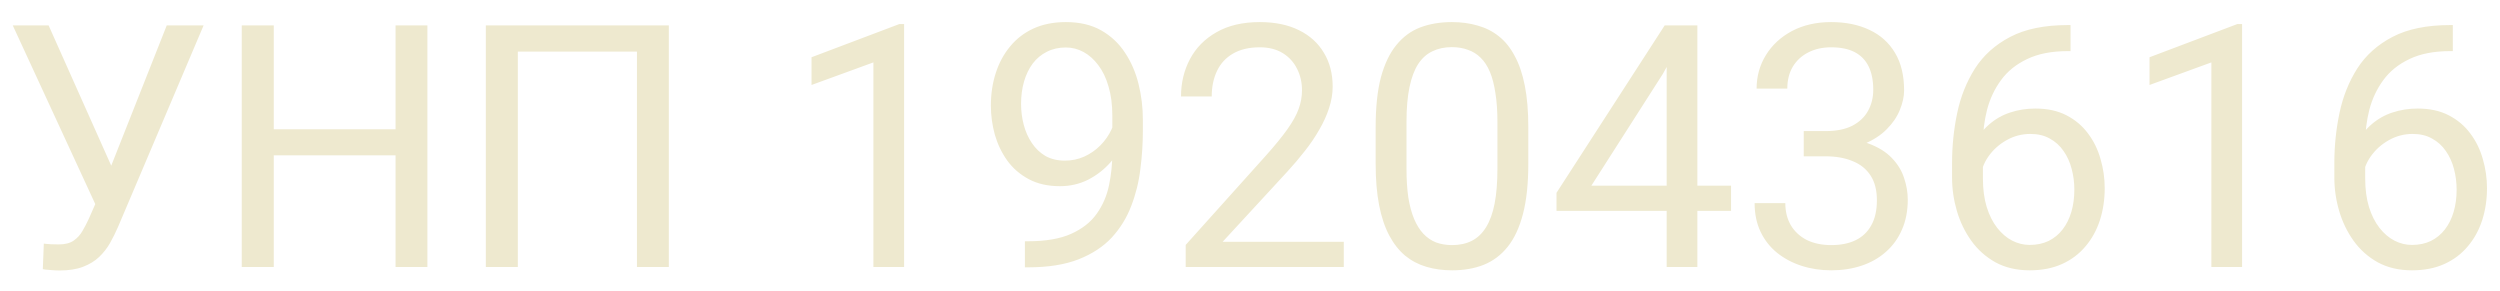 <?xml version="1.0" encoding="UTF-8"?> <svg xmlns="http://www.w3.org/2000/svg" width="103" height="12" viewBox="0 0 103 12" fill="none"> <path d="M4.238 7.698L6.87 1.047H8.388L4.867 9.339C4.767 9.571 4.655 9.797 4.532 10.016C4.409 10.23 4.259 10.421 4.081 10.59C3.903 10.758 3.682 10.893 3.418 10.993C3.158 11.093 2.835 11.144 2.447 11.144C2.338 11.144 2.208 11.137 2.058 11.123C1.907 11.114 1.809 11.102 1.764 11.089L1.805 10.036C1.855 10.045 1.953 10.054 2.099 10.063C2.244 10.068 2.352 10.07 2.42 10.07C2.68 10.07 2.885 10.018 3.035 9.913C3.186 9.808 3.306 9.676 3.397 9.517C3.493 9.353 3.58 9.186 3.657 9.018L4.238 7.698ZM2.003 1.047L4.771 7.247L5.1 8.471L3.992 8.553L0.526 1.047H2.003ZM16.461 5.326V6.399H11.074V5.326H16.461ZM11.279 1.047V11H9.96V1.047H11.279ZM17.609 1.047V11H16.297V1.047H17.609ZM27.556 1.047V11H26.243V2.127H21.335V11H20.016V1.047H27.556ZM37.249 0.992V11H35.984V2.571L33.435 3.501V2.359L37.051 0.992H37.249ZM42.226 9.94H42.355C43.085 9.94 43.677 9.838 44.133 9.633C44.589 9.428 44.94 9.152 45.185 8.806C45.432 8.459 45.6 8.07 45.691 7.637C45.783 7.199 45.828 6.75 45.828 6.29V4.766C45.828 4.314 45.776 3.913 45.671 3.562C45.571 3.212 45.429 2.918 45.247 2.681C45.069 2.444 44.867 2.264 44.639 2.141C44.411 2.018 44.169 1.956 43.914 1.956C43.622 1.956 43.36 2.015 43.128 2.134C42.9 2.248 42.706 2.41 42.547 2.619C42.392 2.829 42.273 3.075 42.191 3.357C42.109 3.64 42.068 3.948 42.068 4.28C42.068 4.577 42.105 4.864 42.178 5.142C42.251 5.42 42.362 5.67 42.513 5.894C42.663 6.117 42.85 6.295 43.073 6.427C43.301 6.554 43.568 6.618 43.873 6.618C44.156 6.618 44.42 6.563 44.666 6.454C44.917 6.34 45.138 6.188 45.329 5.996C45.525 5.8 45.68 5.579 45.794 5.333C45.912 5.087 45.981 4.829 45.999 4.561H46.601C46.601 4.939 46.525 5.312 46.375 5.682C46.229 6.046 46.024 6.379 45.76 6.68C45.495 6.98 45.185 7.222 44.83 7.404C44.475 7.582 44.087 7.671 43.668 7.671C43.176 7.671 42.75 7.575 42.39 7.384C42.03 7.192 41.733 6.937 41.501 6.618C41.273 6.299 41.102 5.944 40.988 5.552C40.879 5.155 40.824 4.754 40.824 4.349C40.824 3.875 40.89 3.43 41.023 3.016C41.155 2.601 41.351 2.236 41.61 1.922C41.87 1.603 42.191 1.354 42.574 1.177C42.962 0.999 43.408 0.91 43.914 0.91C44.484 0.91 44.969 1.024 45.37 1.252C45.771 1.48 46.097 1.785 46.348 2.168C46.603 2.551 46.79 2.981 46.908 3.46C47.027 3.938 47.086 4.431 47.086 4.937V5.395C47.086 5.91 47.052 6.434 46.983 6.967C46.92 7.495 46.794 8.001 46.607 8.484C46.425 8.967 46.158 9.4 45.808 9.783C45.457 10.162 44.999 10.462 44.434 10.685C43.873 10.904 43.18 11.014 42.355 11.014H42.226V9.94ZM55.364 9.961V11H48.85V10.091L52.11 6.461C52.511 6.014 52.821 5.636 53.04 5.326C53.263 5.012 53.418 4.731 53.505 4.485C53.596 4.235 53.642 3.979 53.642 3.72C53.642 3.392 53.573 3.095 53.437 2.831C53.304 2.562 53.108 2.348 52.849 2.188C52.589 2.029 52.274 1.949 51.905 1.949C51.463 1.949 51.094 2.036 50.798 2.209C50.506 2.378 50.287 2.615 50.142 2.92C49.996 3.225 49.923 3.576 49.923 3.973H48.658C48.658 3.412 48.781 2.899 49.027 2.435C49.273 1.97 49.638 1.601 50.121 1.327C50.604 1.049 51.199 0.91 51.905 0.91C52.534 0.91 53.072 1.022 53.519 1.245C53.965 1.464 54.307 1.774 54.544 2.175C54.785 2.571 54.906 3.036 54.906 3.569C54.906 3.861 54.856 4.157 54.756 4.458C54.66 4.754 54.526 5.05 54.352 5.347C54.184 5.643 53.986 5.935 53.758 6.222C53.535 6.509 53.295 6.791 53.04 7.069L50.374 9.961H55.364ZM62.966 5.23V6.748C62.966 7.564 62.893 8.252 62.747 8.812C62.601 9.373 62.392 9.824 62.118 10.166C61.845 10.508 61.514 10.756 61.127 10.911C60.744 11.062 60.311 11.137 59.828 11.137C59.445 11.137 59.092 11.089 58.769 10.993C58.445 10.898 58.153 10.745 57.894 10.535C57.638 10.321 57.42 10.043 57.237 9.701C57.055 9.359 56.916 8.945 56.82 8.457C56.725 7.969 56.677 7.4 56.677 6.748V5.23C56.677 4.415 56.75 3.731 56.895 3.18C57.046 2.628 57.258 2.186 57.531 1.854C57.805 1.516 58.133 1.275 58.516 1.129C58.903 0.983 59.336 0.91 59.815 0.91C60.202 0.91 60.557 0.958 60.881 1.054C61.209 1.145 61.501 1.293 61.756 1.498C62.011 1.699 62.227 1.967 62.405 2.305C62.588 2.637 62.727 3.045 62.822 3.528C62.918 4.011 62.966 4.579 62.966 5.23ZM61.694 6.953V5.019C61.694 4.572 61.667 4.18 61.612 3.843C61.562 3.501 61.487 3.209 61.387 2.968C61.286 2.726 61.159 2.53 61.004 2.38C60.853 2.229 60.678 2.12 60.477 2.052C60.282 1.979 60.06 1.942 59.815 1.942C59.514 1.942 59.247 1.999 59.015 2.113C58.782 2.223 58.586 2.398 58.427 2.64C58.272 2.881 58.153 3.198 58.071 3.59C57.989 3.982 57.948 4.458 57.948 5.019V6.953C57.948 7.4 57.973 7.794 58.023 8.136C58.078 8.478 58.158 8.774 58.263 9.024C58.367 9.271 58.495 9.473 58.645 9.633C58.796 9.792 58.969 9.911 59.165 9.988C59.366 10.061 59.587 10.098 59.828 10.098C60.138 10.098 60.409 10.038 60.642 9.92C60.874 9.801 61.068 9.617 61.223 9.366C61.382 9.111 61.501 8.785 61.578 8.389C61.656 7.988 61.694 7.509 61.694 6.953ZM71.319 7.65V8.689H64.128V7.944L68.585 1.047H69.617L68.51 3.043L65.564 7.65H71.319ZM69.932 1.047V11H68.667V1.047H69.932ZM74.314 5.401H75.216C75.658 5.401 76.022 5.328 76.31 5.183C76.601 5.032 76.818 4.829 76.959 4.574C77.105 4.314 77.178 4.023 77.178 3.699C77.178 3.316 77.114 2.995 76.986 2.735C76.859 2.476 76.667 2.28 76.412 2.147C76.157 2.015 75.833 1.949 75.441 1.949C75.086 1.949 74.772 2.02 74.498 2.161C74.229 2.298 74.017 2.494 73.862 2.749C73.712 3.004 73.637 3.305 73.637 3.651H72.372C72.372 3.146 72.5 2.685 72.755 2.271C73.01 1.856 73.368 1.525 73.828 1.279C74.293 1.033 74.831 0.91 75.441 0.91C76.043 0.91 76.569 1.017 77.02 1.231C77.472 1.441 77.823 1.756 78.073 2.175C78.324 2.59 78.449 3.107 78.449 3.727C78.449 3.977 78.39 4.246 78.272 4.533C78.158 4.816 77.978 5.08 77.731 5.326C77.49 5.572 77.175 5.775 76.788 5.935C76.401 6.09 75.936 6.167 75.394 6.167H74.314V5.401ZM74.314 6.44V5.682H75.394C76.027 5.682 76.551 5.757 76.966 5.907C77.38 6.058 77.706 6.258 77.943 6.509C78.185 6.759 78.353 7.035 78.449 7.336C78.549 7.632 78.6 7.928 78.6 8.225C78.6 8.689 78.52 9.102 78.36 9.462C78.205 9.822 77.984 10.127 77.697 10.378C77.415 10.629 77.082 10.818 76.699 10.945C76.316 11.073 75.899 11.137 75.448 11.137C75.015 11.137 74.607 11.075 74.225 10.952C73.846 10.829 73.511 10.651 73.22 10.419C72.928 10.182 72.7 9.893 72.536 9.551C72.372 9.204 72.29 8.81 72.29 8.368H73.555C73.555 8.715 73.63 9.018 73.78 9.277C73.935 9.537 74.154 9.74 74.436 9.886C74.724 10.027 75.061 10.098 75.448 10.098C75.836 10.098 76.168 10.032 76.446 9.899C76.729 9.763 76.945 9.558 77.096 9.284C77.251 9.011 77.328 8.667 77.328 8.252C77.328 7.837 77.242 7.498 77.068 7.233C76.895 6.965 76.649 6.766 76.33 6.639C76.016 6.507 75.644 6.44 75.216 6.44H74.314ZM85.196 1.033H85.306V2.106H85.196C84.526 2.106 83.966 2.216 83.515 2.435C83.064 2.649 82.706 2.938 82.441 3.303C82.177 3.663 81.986 4.068 81.867 4.52C81.753 4.971 81.696 5.429 81.696 5.894V7.356C81.696 7.798 81.749 8.19 81.853 8.532C81.958 8.869 82.102 9.154 82.284 9.387C82.466 9.619 82.671 9.795 82.899 9.913C83.132 10.032 83.373 10.091 83.624 10.091C83.916 10.091 84.175 10.036 84.403 9.927C84.631 9.813 84.823 9.656 84.978 9.455C85.137 9.25 85.258 9.008 85.34 8.73C85.422 8.452 85.463 8.147 85.463 7.814C85.463 7.518 85.426 7.233 85.353 6.96C85.281 6.682 85.169 6.436 85.019 6.222C84.868 6.003 84.679 5.832 84.451 5.709C84.228 5.581 83.961 5.518 83.651 5.518C83.3 5.518 82.972 5.604 82.667 5.777C82.366 5.946 82.118 6.169 81.922 6.447C81.731 6.721 81.621 7.019 81.594 7.343L80.924 7.336C80.988 6.826 81.106 6.39 81.279 6.03C81.457 5.666 81.676 5.369 81.936 5.142C82.2 4.909 82.494 4.741 82.817 4.636C83.145 4.526 83.492 4.472 83.856 4.472C84.353 4.472 84.782 4.565 85.142 4.752C85.502 4.939 85.798 5.189 86.03 5.504C86.263 5.814 86.434 6.165 86.543 6.557C86.657 6.944 86.714 7.343 86.714 7.753C86.714 8.222 86.648 8.662 86.516 9.072C86.383 9.482 86.185 9.842 85.921 10.152C85.661 10.462 85.34 10.704 84.957 10.877C84.574 11.05 84.13 11.137 83.624 11.137C83.086 11.137 82.617 11.027 82.216 10.809C81.815 10.585 81.482 10.289 81.218 9.92C80.954 9.551 80.755 9.141 80.623 8.689C80.491 8.238 80.425 7.78 80.425 7.315V6.721C80.425 6.019 80.495 5.331 80.637 4.656C80.778 3.982 81.022 3.371 81.368 2.824C81.719 2.277 82.204 1.842 82.824 1.519C83.444 1.195 84.235 1.033 85.196 1.033ZM92.374 0.992V11H91.109V2.571L88.56 3.501V2.359L92.176 0.992H92.374ZM100.946 1.033H101.056V2.106H100.946C100.276 2.106 99.716 2.216 99.265 2.435C98.814 2.649 98.456 2.938 98.191 3.303C97.927 3.663 97.736 4.068 97.617 4.52C97.503 4.971 97.446 5.429 97.446 5.894V7.356C97.446 7.798 97.499 8.19 97.603 8.532C97.708 8.869 97.852 9.154 98.034 9.387C98.216 9.619 98.421 9.795 98.649 9.913C98.882 10.032 99.123 10.091 99.374 10.091C99.666 10.091 99.925 10.036 100.153 9.927C100.381 9.813 100.573 9.656 100.728 9.455C100.887 9.25 101.008 9.008 101.09 8.73C101.172 8.452 101.213 8.147 101.213 7.814C101.213 7.518 101.176 7.233 101.104 6.96C101.031 6.682 100.919 6.436 100.769 6.222C100.618 6.003 100.429 5.832 100.201 5.709C99.978 5.581 99.711 5.518 99.401 5.518C99.05 5.518 98.722 5.604 98.417 5.777C98.116 5.946 97.868 6.169 97.672 6.447C97.481 6.721 97.371 7.019 97.344 7.343L96.674 7.336C96.738 6.826 96.856 6.39 97.029 6.03C97.207 5.666 97.426 5.369 97.686 5.142C97.95 4.909 98.244 4.741 98.567 4.636C98.895 4.526 99.242 4.472 99.606 4.472C100.103 4.472 100.532 4.565 100.892 4.752C101.252 4.939 101.548 5.189 101.78 5.504C102.013 5.814 102.184 6.165 102.293 6.557C102.407 6.944 102.464 7.343 102.464 7.753C102.464 8.222 102.398 8.662 102.266 9.072C102.133 9.482 101.935 9.842 101.671 10.152C101.411 10.462 101.09 10.704 100.707 10.877C100.324 11.05 99.88 11.137 99.374 11.137C98.836 11.137 98.367 11.027 97.966 10.809C97.565 10.585 97.232 10.289 96.968 9.92C96.704 9.551 96.505 9.141 96.373 8.689C96.241 8.238 96.175 7.78 96.175 7.315V6.721C96.175 6.019 96.245 5.331 96.387 4.656C96.528 3.982 96.772 3.371 97.118 2.824C97.469 2.277 97.954 1.842 98.574 1.519C99.194 1.195 99.985 1.033 100.946 1.033Z" fill="#EEE9CF"></path> </svg> 
